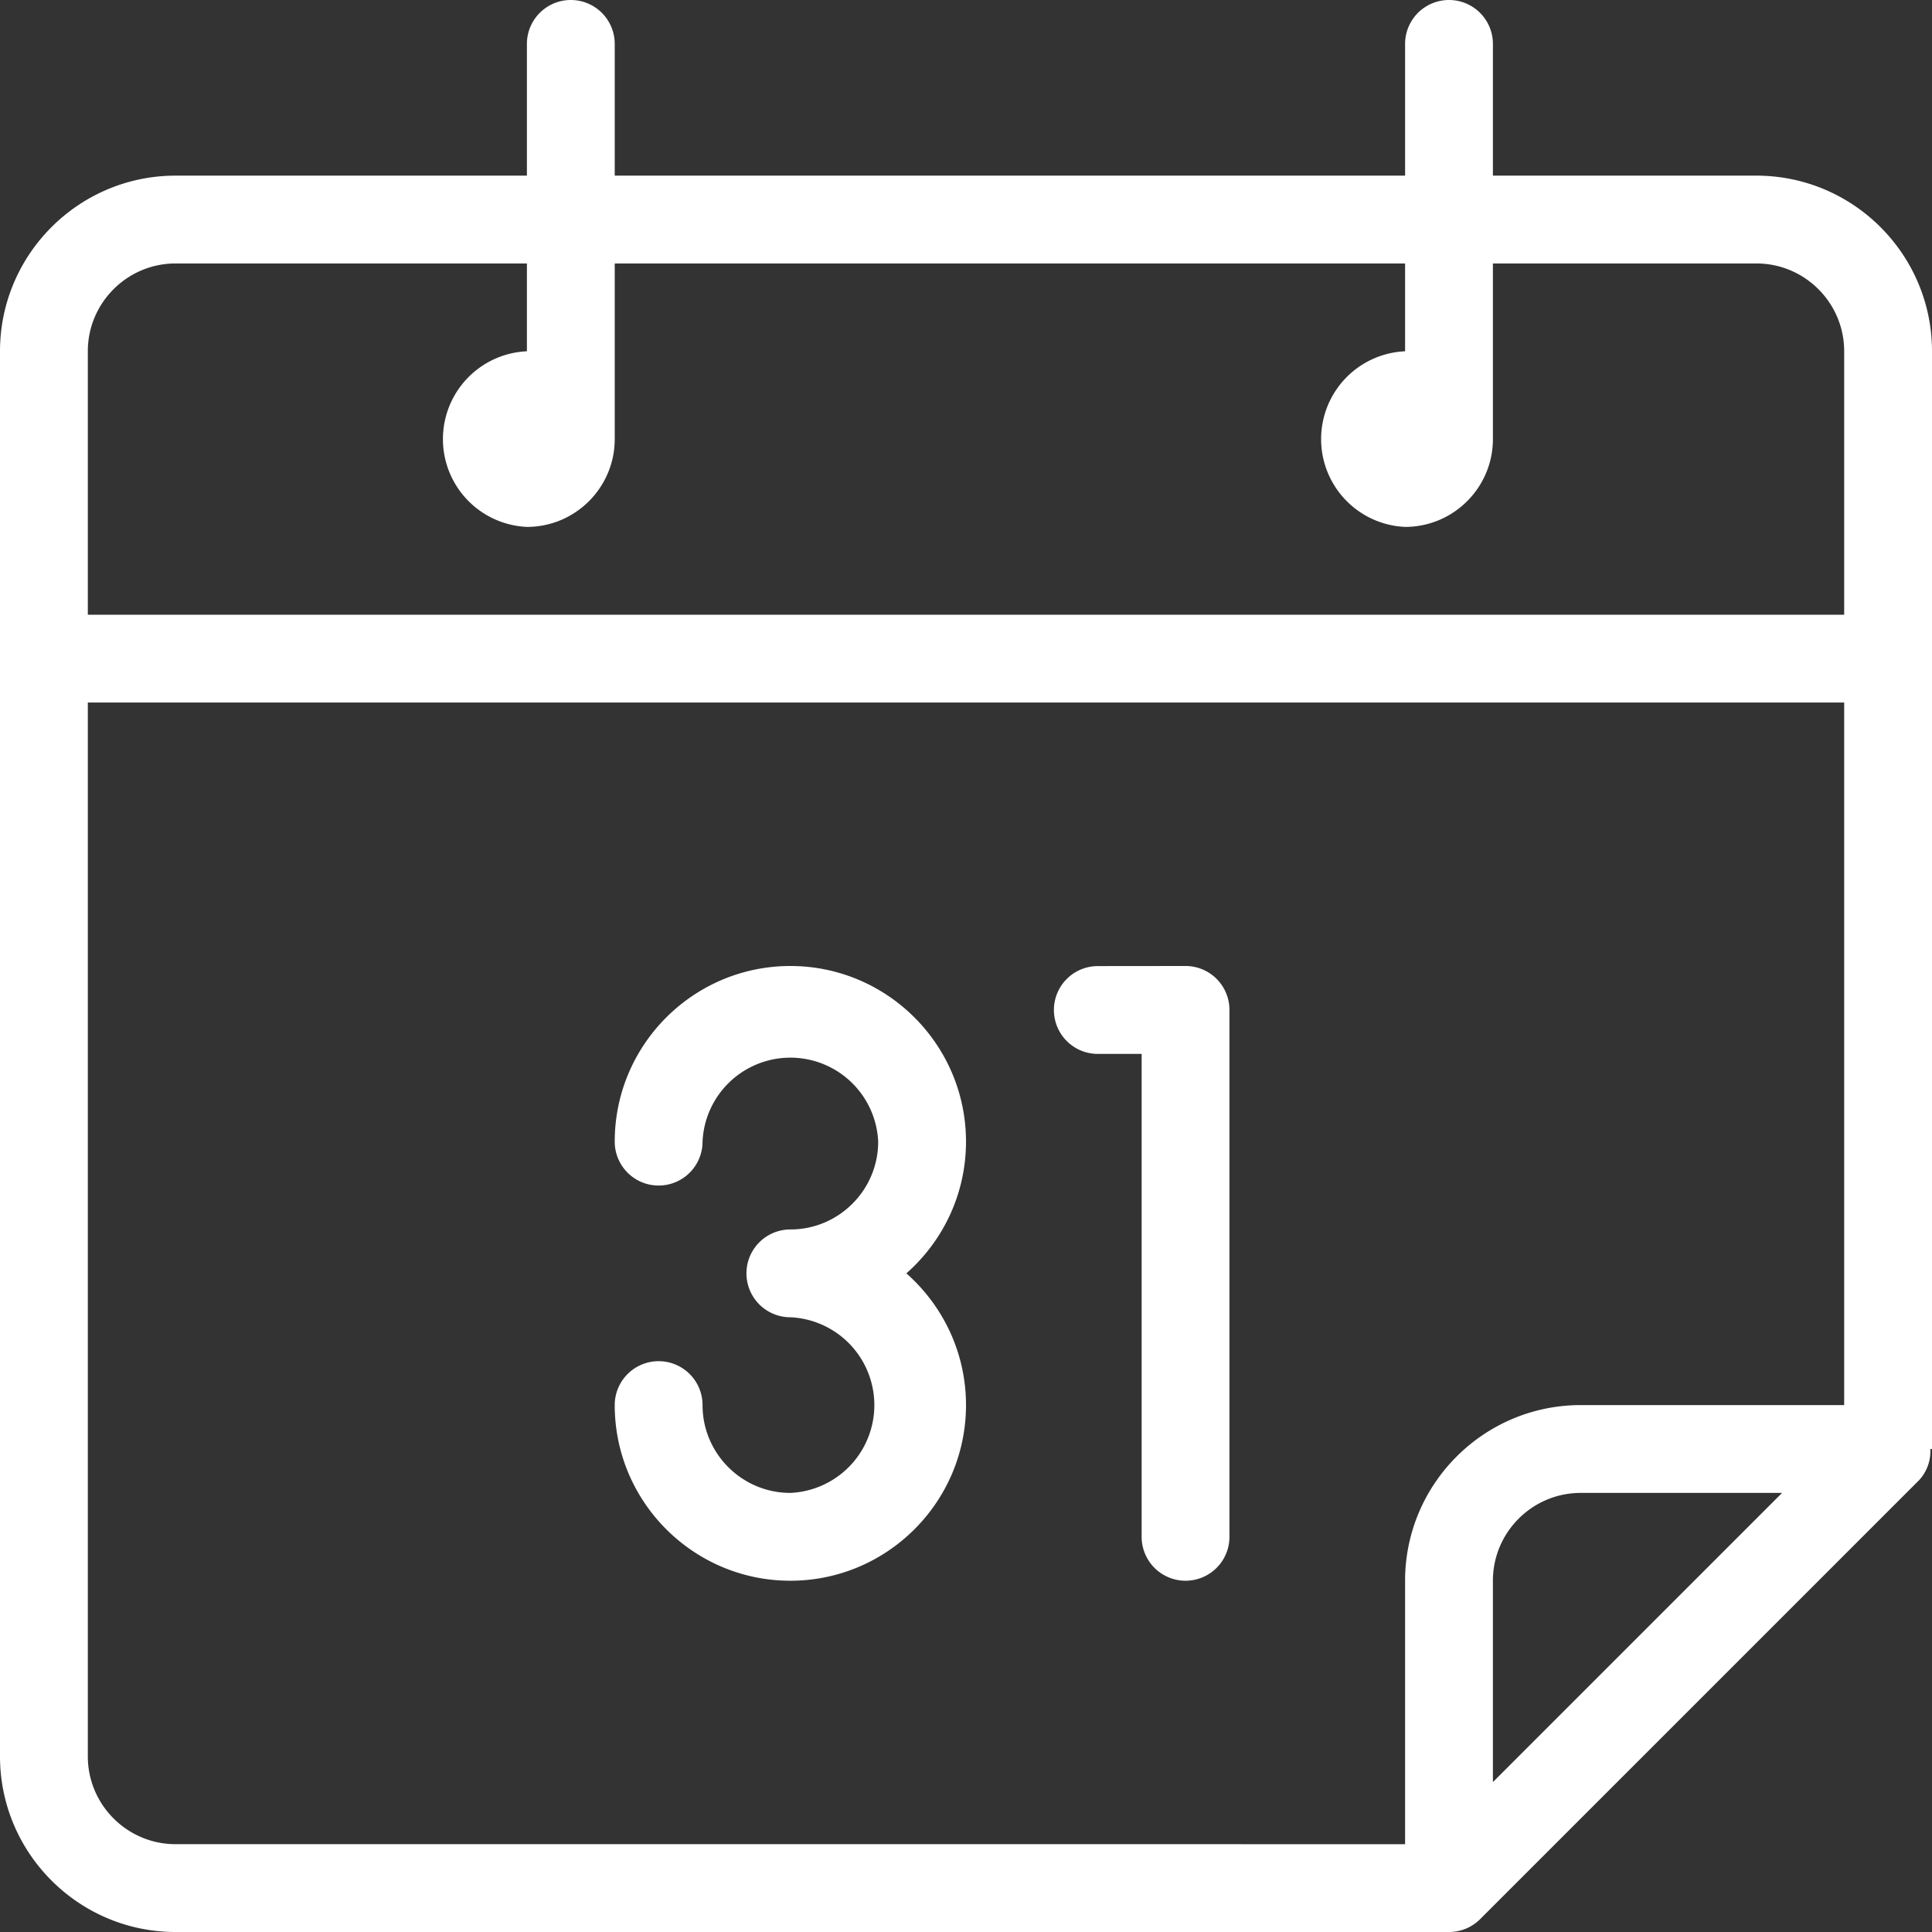 <svg xmlns="http://www.w3.org/2000/svg" width="22" height="22" viewBox="0 0 22 22">
    <rect x="0" y="0" width="22" height="22" fill="#333333" stroke="none"/>
    <g fill="#FFF" fill-rule="nonzero">
        <path d="M22 4c0-1.103-.897-2-2-2h-3V.5a.5.5 0 1 0-1 0V2H7V.5a.5.5 0 1 0-1 0V2H2C.897 2 0 2.897 0 4v16c0 1.103.897 2 2 2h14.5a.5.5 0 0 0 .354-.146l5-5a.484.484 0 0 0 .127-.354H22V4zM2 3h4v1a1.001 1.001 0 0 0 0 2c.552 0 1-.449 1-1V3h9v1a1.001 1.001 0 0 0 0 2c.552 0 1-.449 1-1V3h3c.552 0 1 .449 1 1v3H1V4c0-.551.448-1 1-1zm14 15v3H2c-.552 0-1-.449-1-1V8h20v8h-3c-1.103 0-2 .897-2 2zm1 2.293V18c0-.551.448-1 1-1h2.293L17 20.293z"/>
        <path d="M9 11c-1.103 0-2 .897-2 2a.5.5 0 1 0 1 0 1.001 1.001 0 0 1 2 0c0 .551-.448 1-1 1a.5.5 0 1 0 0 1 1.001 1.001 0 0 1 0 2c-.552 0-1-.449-1-1a.5.5 0 1 0-1 0c0 1.103.897 2 2 2s2-.897 2-2c0-.597-.263-1.133-.679-1.5.416-.367.679-.903.679-1.5 0-1.103-.897-2-2-2zM13.5 11h-.001l-.998.001a.5.5 0 0 0 0 1H13V17.5a.5.5 0 1 0 1 0v-6a.5.5 0 0 0-.5-.5z"/>
    </g>
</svg>
